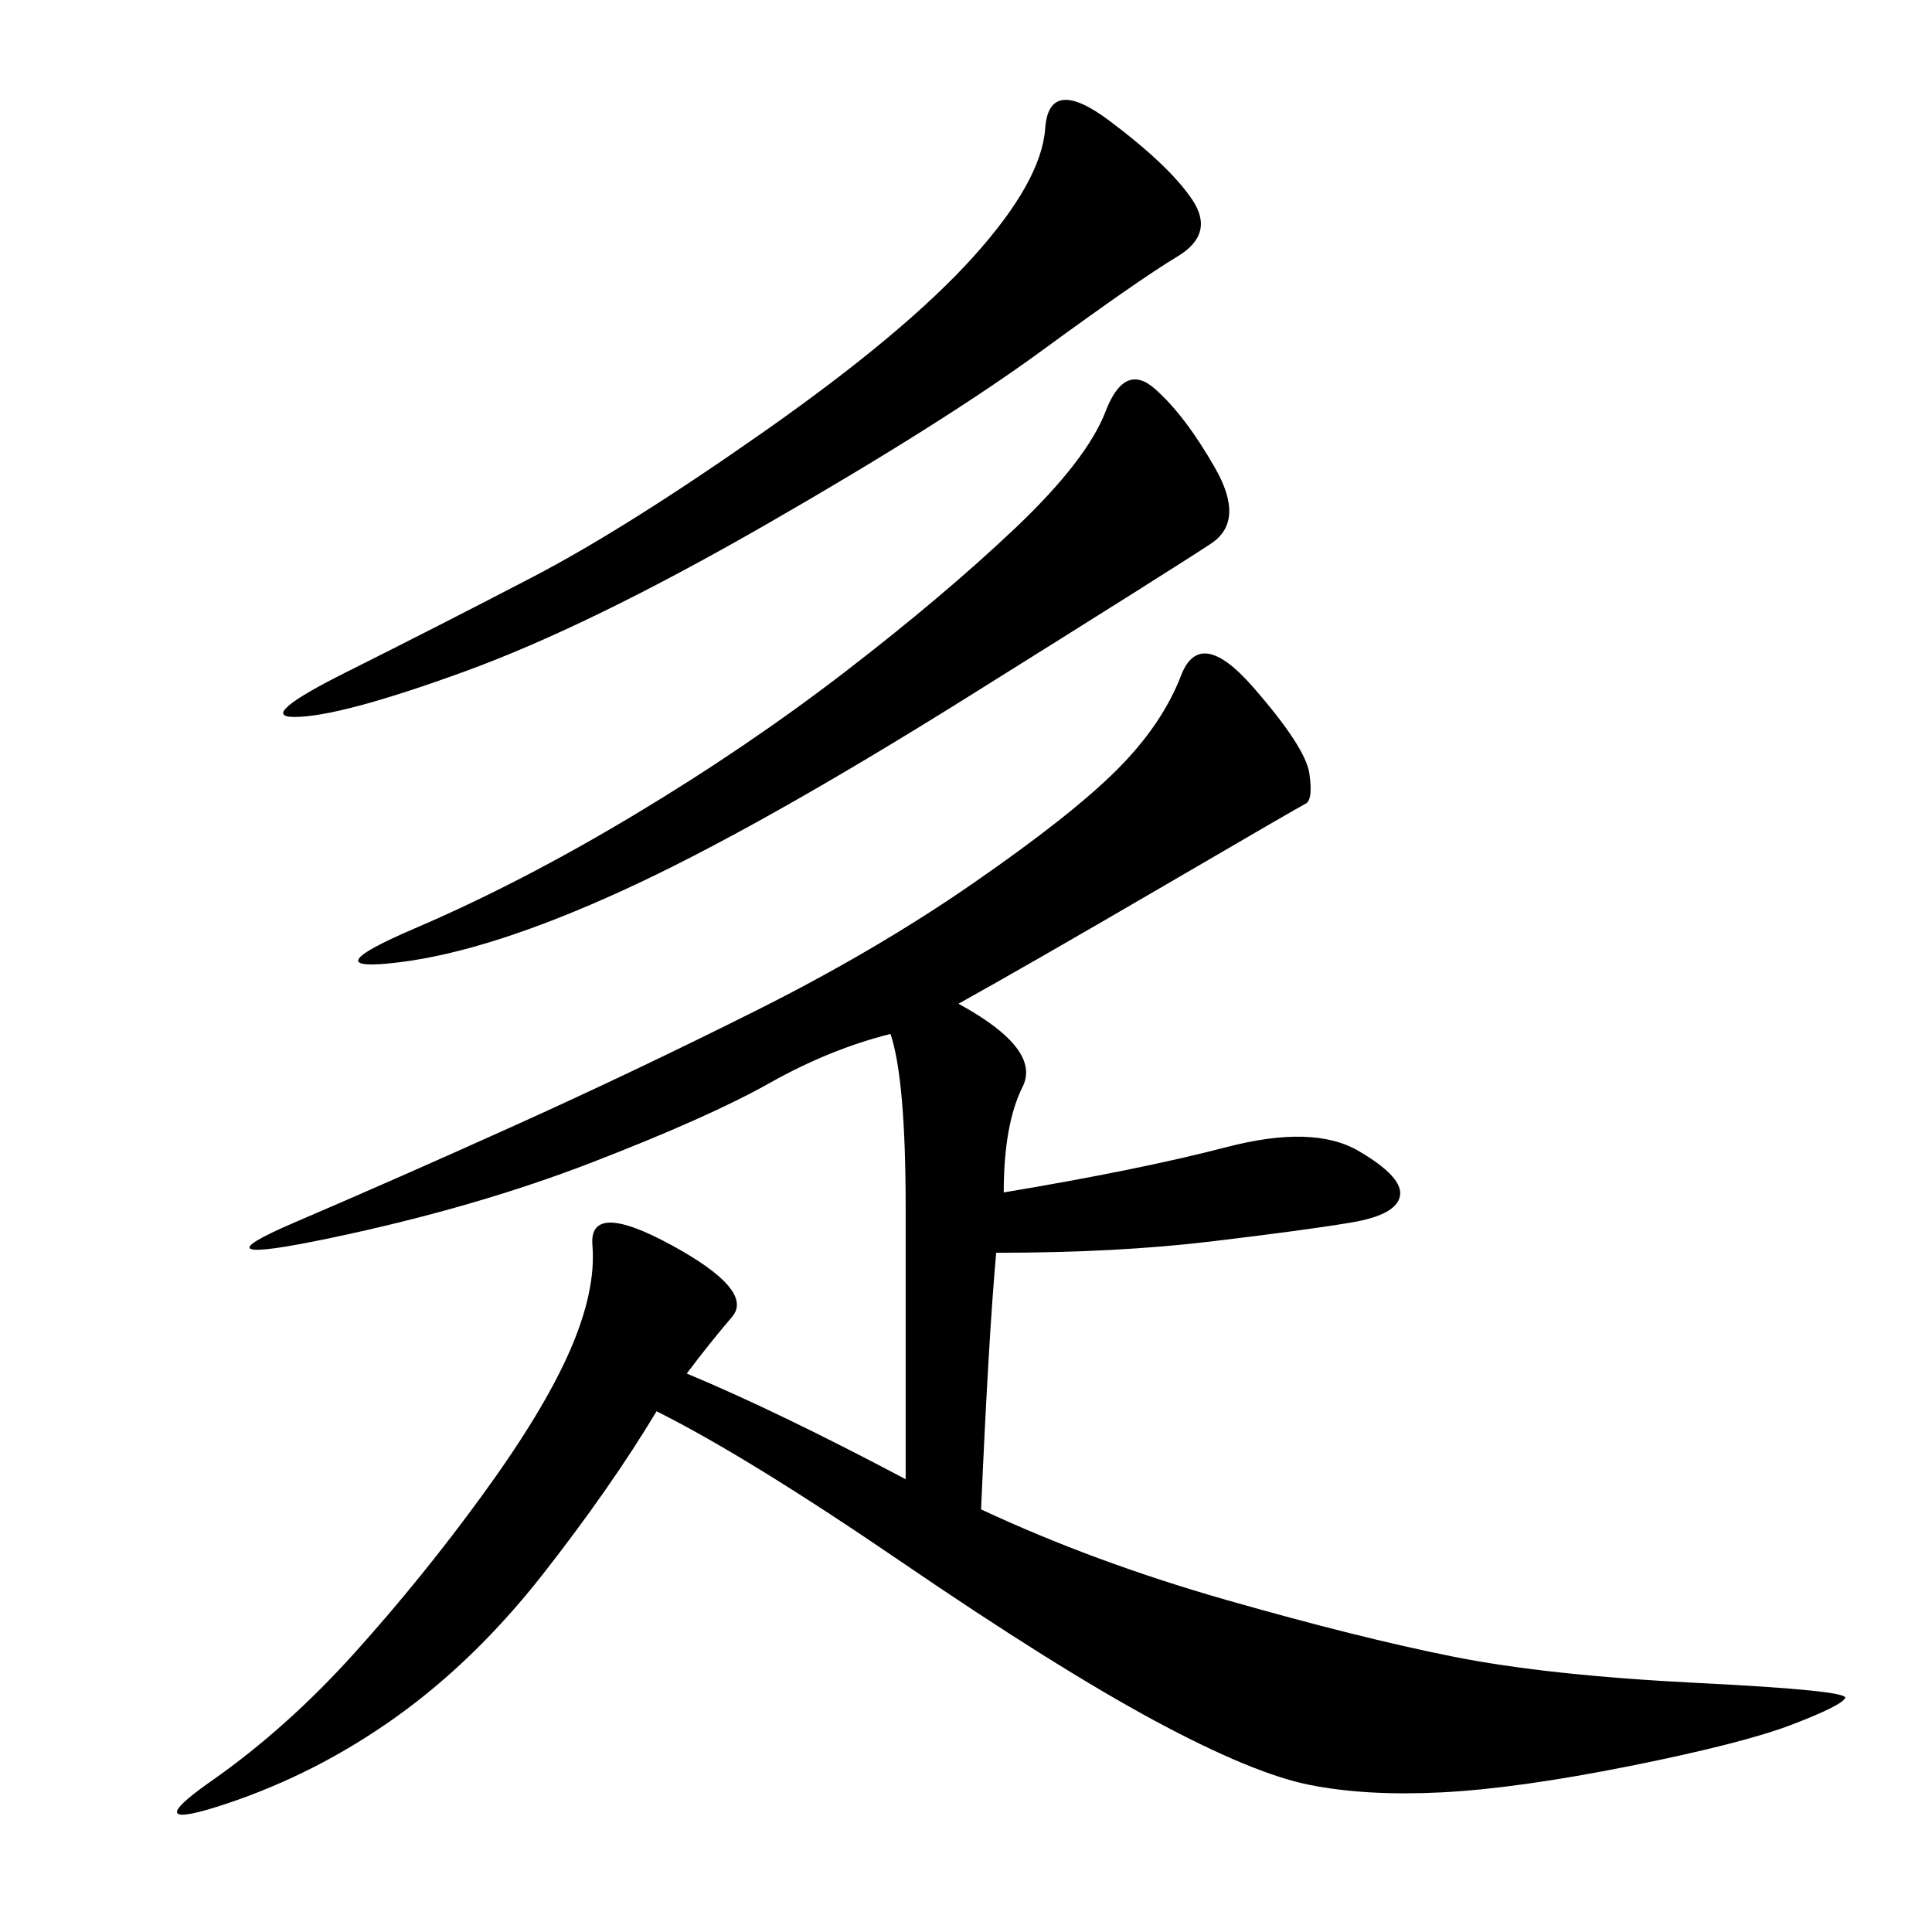 <svg xmlns="http://www.w3.org/2000/svg" xmlns:xlink="http://www.w3.org/1999/xlink" width="300" height="300"><path d="M106.64 213.28Q120.70 219.14 140.63 229.69L140.63 229.69L140.63 187.50Q140.63 167.58 138.28 160.55L138.28 160.55Q128.91 162.89 119.53 168.16Q110.16 173.44 91.99 180.47Q73.83 187.50 51.56 192.19Q29.30 196.88 45.70 189.84Q62.11 182.81 80.27 174.61Q98.44 166.41 117.19 157.03Q135.94 147.66 151.17 137.11Q166.41 126.56 173.44 119.53Q180.47 112.50 183.40 104.88Q186.33 97.27 194.53 106.64Q202.73 116.02 203.32 120.12Q203.91 124.22 202.73 124.80Q201.56 125.39 180.47 137.70Q159.38 150 148.83 155.86L148.83 155.86Q161.72 162.89 158.79 168.75Q155.86 174.61 155.86 185.16L155.86 185.16Q176.95 181.64 190.43 178.13Q203.91 174.61 210.94 178.71Q217.97 182.81 217.38 185.74Q216.80 188.67 209.77 189.84Q202.73 191.02 188.09 192.77Q173.44 194.53 154.69 194.53L154.69 194.53Q153.52 207.42 152.34 234.38L152.34 234.38Q169.92 242.58 190.43 248.44Q210.94 254.30 225.59 257.23Q240.23 260.16 263.67 261.33Q287.11 262.50 286.52 263.67Q285.94 264.84 278.32 267.77Q270.70 270.70 253.13 274.22Q235.55 277.73 223.83 278.32Q212.11 278.91 203.32 277.15Q194.53 275.39 179.30 267.19Q164.06 258.98 140.04 242.58Q116.02 226.17 101.95 219.14L101.95 219.14Q94.92 230.86 84.38 244.34Q73.83 257.81 61.52 266.60Q49.22 275.39 35.16 280.08Q21.09 284.77 32.81 276.56Q44.53 268.36 55.08 256.64Q65.63 244.92 75 232.03Q84.38 219.14 88.48 209.77Q92.58 200.39 91.99 193.36Q91.41 186.33 104.30 193.36Q117.19 200.39 113.67 204.49Q110.16 208.59 106.64 213.28L106.64 213.28ZM45.70 111.33Q39.84 111.33 53.91 104.30Q67.97 97.27 82.62 89.65Q97.27 82.03 118.95 66.80Q140.63 51.56 151.17 39.84Q161.72 28.13 162.30 19.92Q162.89 11.72 172.27 18.75Q181.64 25.78 185.16 31.05Q188.67 36.33 182.81 39.84Q176.95 43.36 161.72 54.49Q146.48 65.63 118.95 81.45Q91.41 97.27 72.07 104.30Q52.73 111.33 45.70 111.33L45.70 111.33ZM64.45 144.14Q80.86 137.11 98.44 126.56Q116.02 116.02 131.25 104.30Q146.48 92.58 157.62 82.03Q168.75 71.48 171.68 63.87Q174.61 56.25 179.30 60.35Q183.98 64.45 188.67 72.66Q193.36 80.86 188.09 84.38Q182.81 87.89 150 108.40Q117.19 128.91 96.68 138.28Q76.17 147.66 62.11 149.41Q48.05 151.17 64.45 144.14L64.45 144.14Z"/></svg>